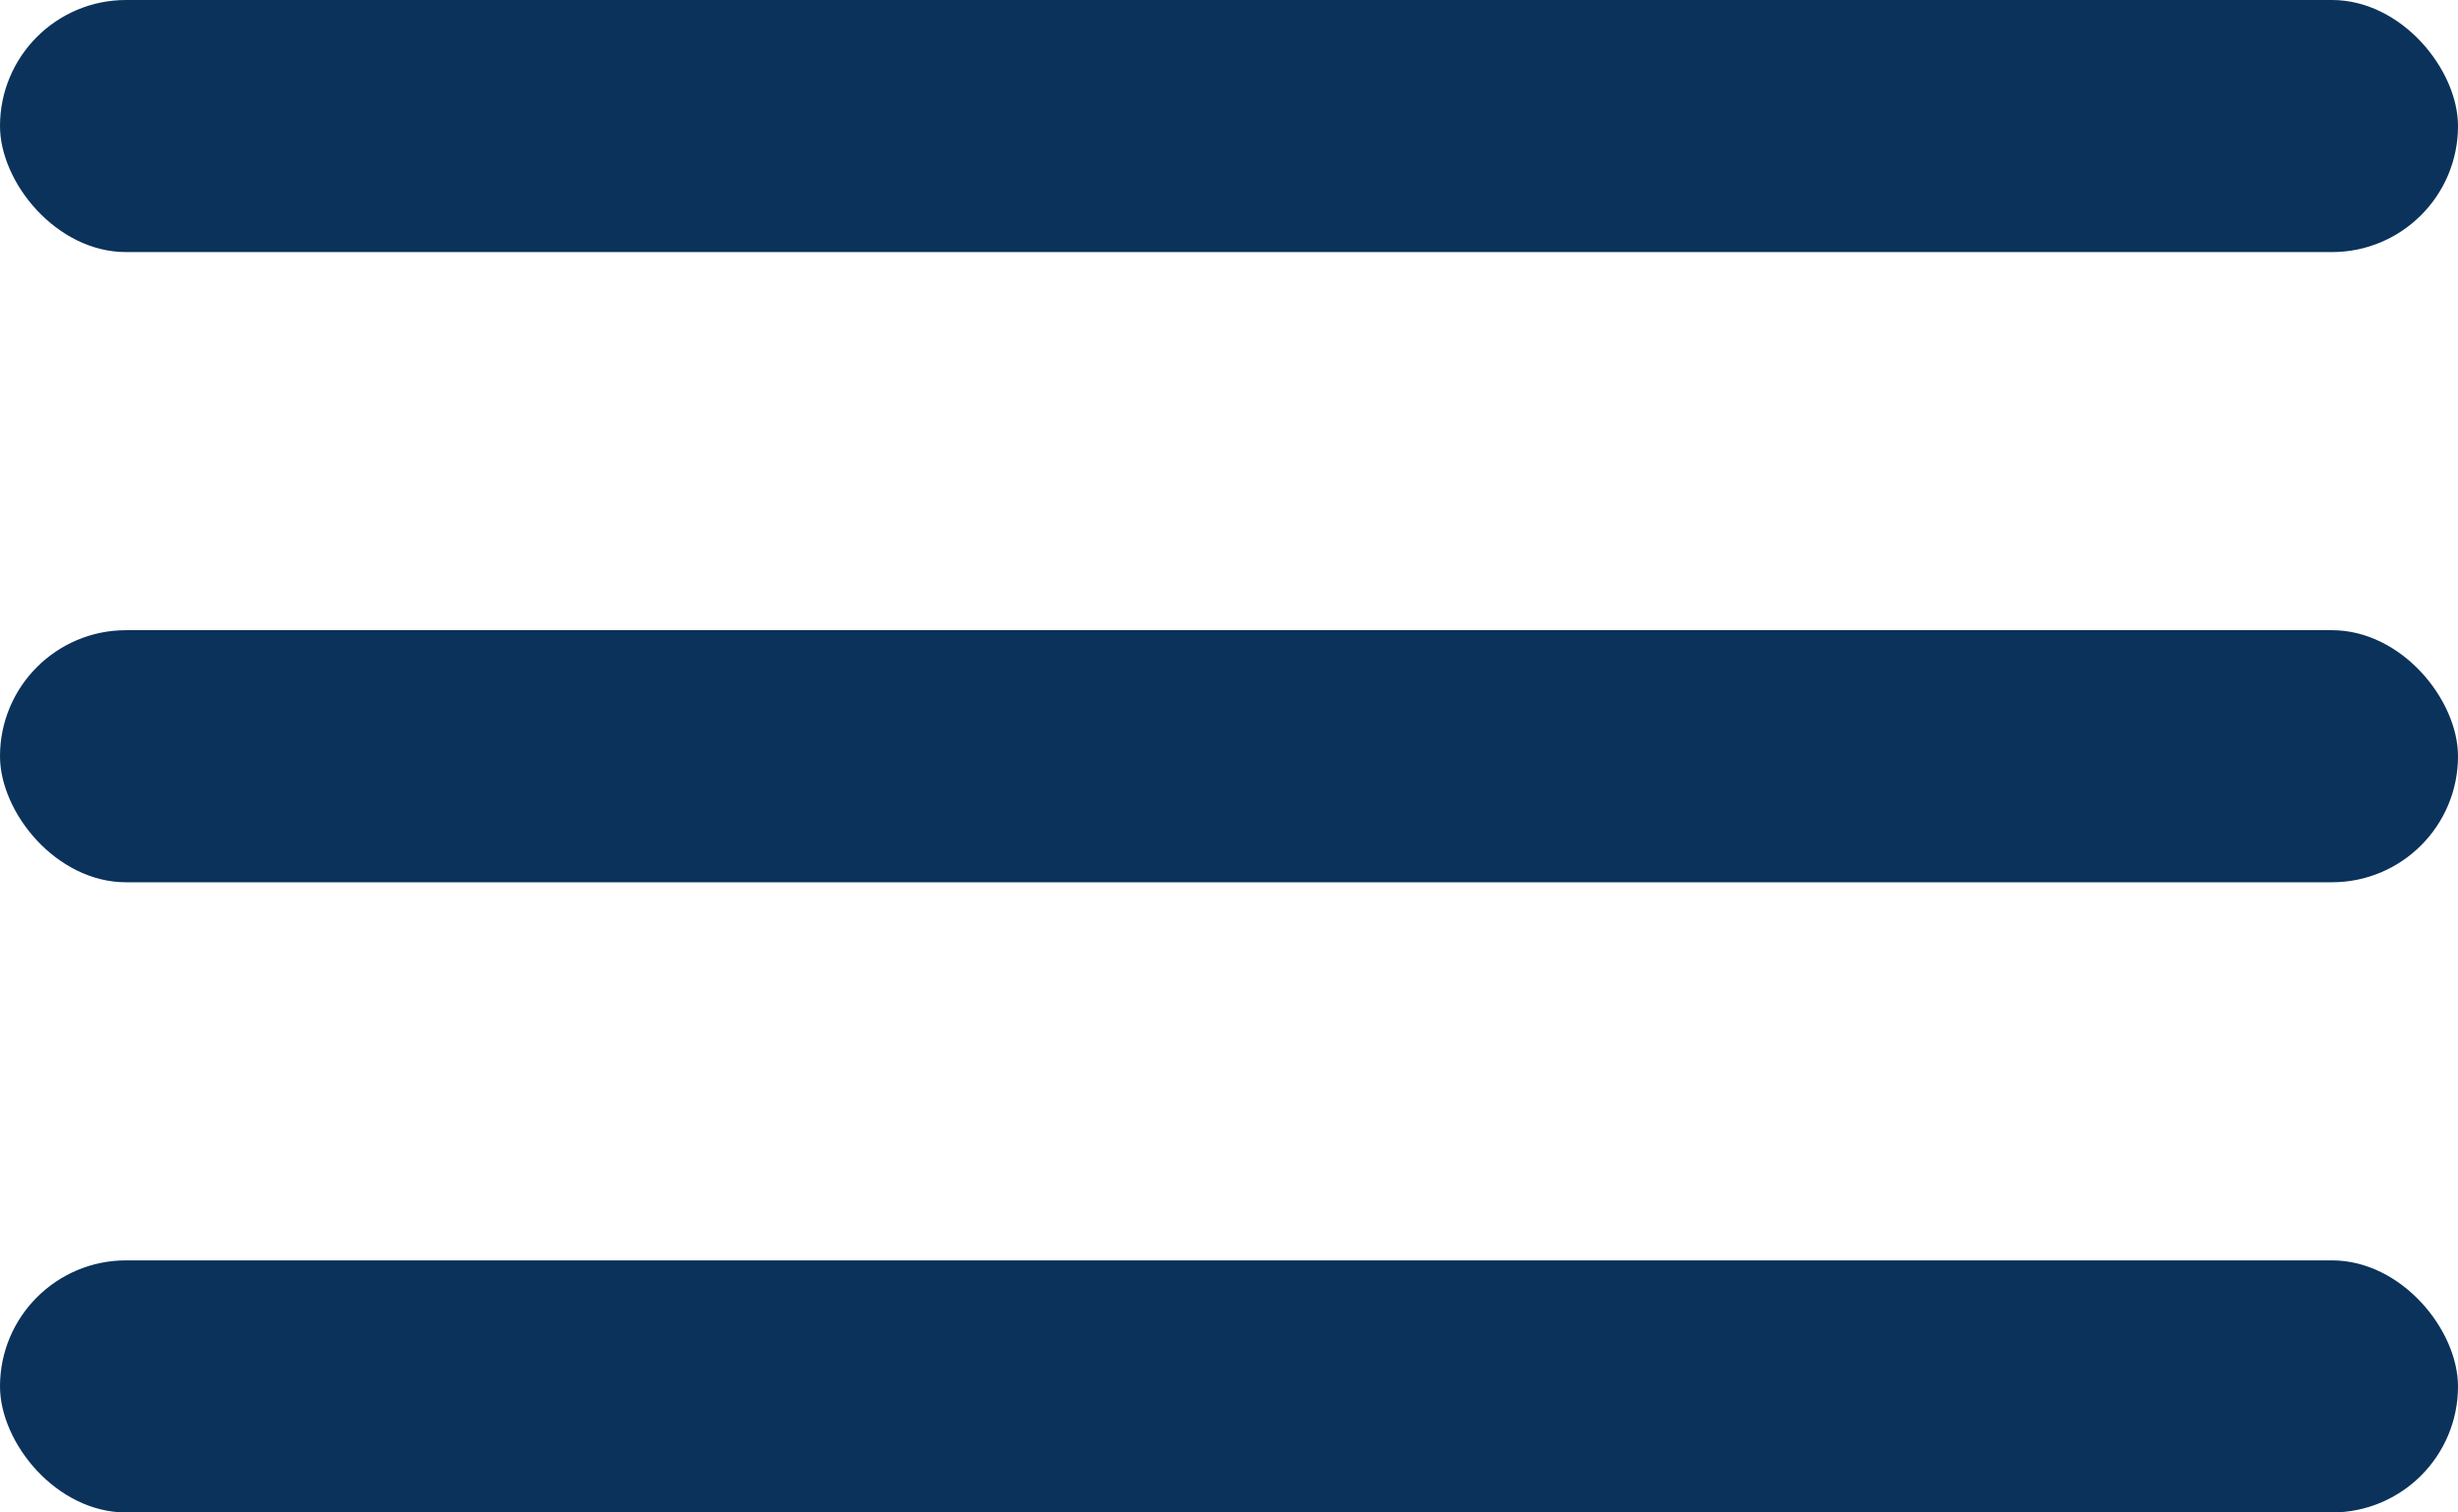 <svg xmlns="http://www.w3.org/2000/svg" width="39" height="24" viewBox="0 0 39 24"><defs><style>.a{fill:#0a325b;}</style></defs><g transform="translate(-317 -24)"><g transform="translate(0 -9)"><rect class="a" width="39" height="4" rx="2" transform="translate(317 33)"/><rect class="a" width="39" height="4" rx="2" transform="translate(317 43)"/><rect class="a" width="39" height="4" rx="2" transform="translate(317 53)"/></g></g></svg>
